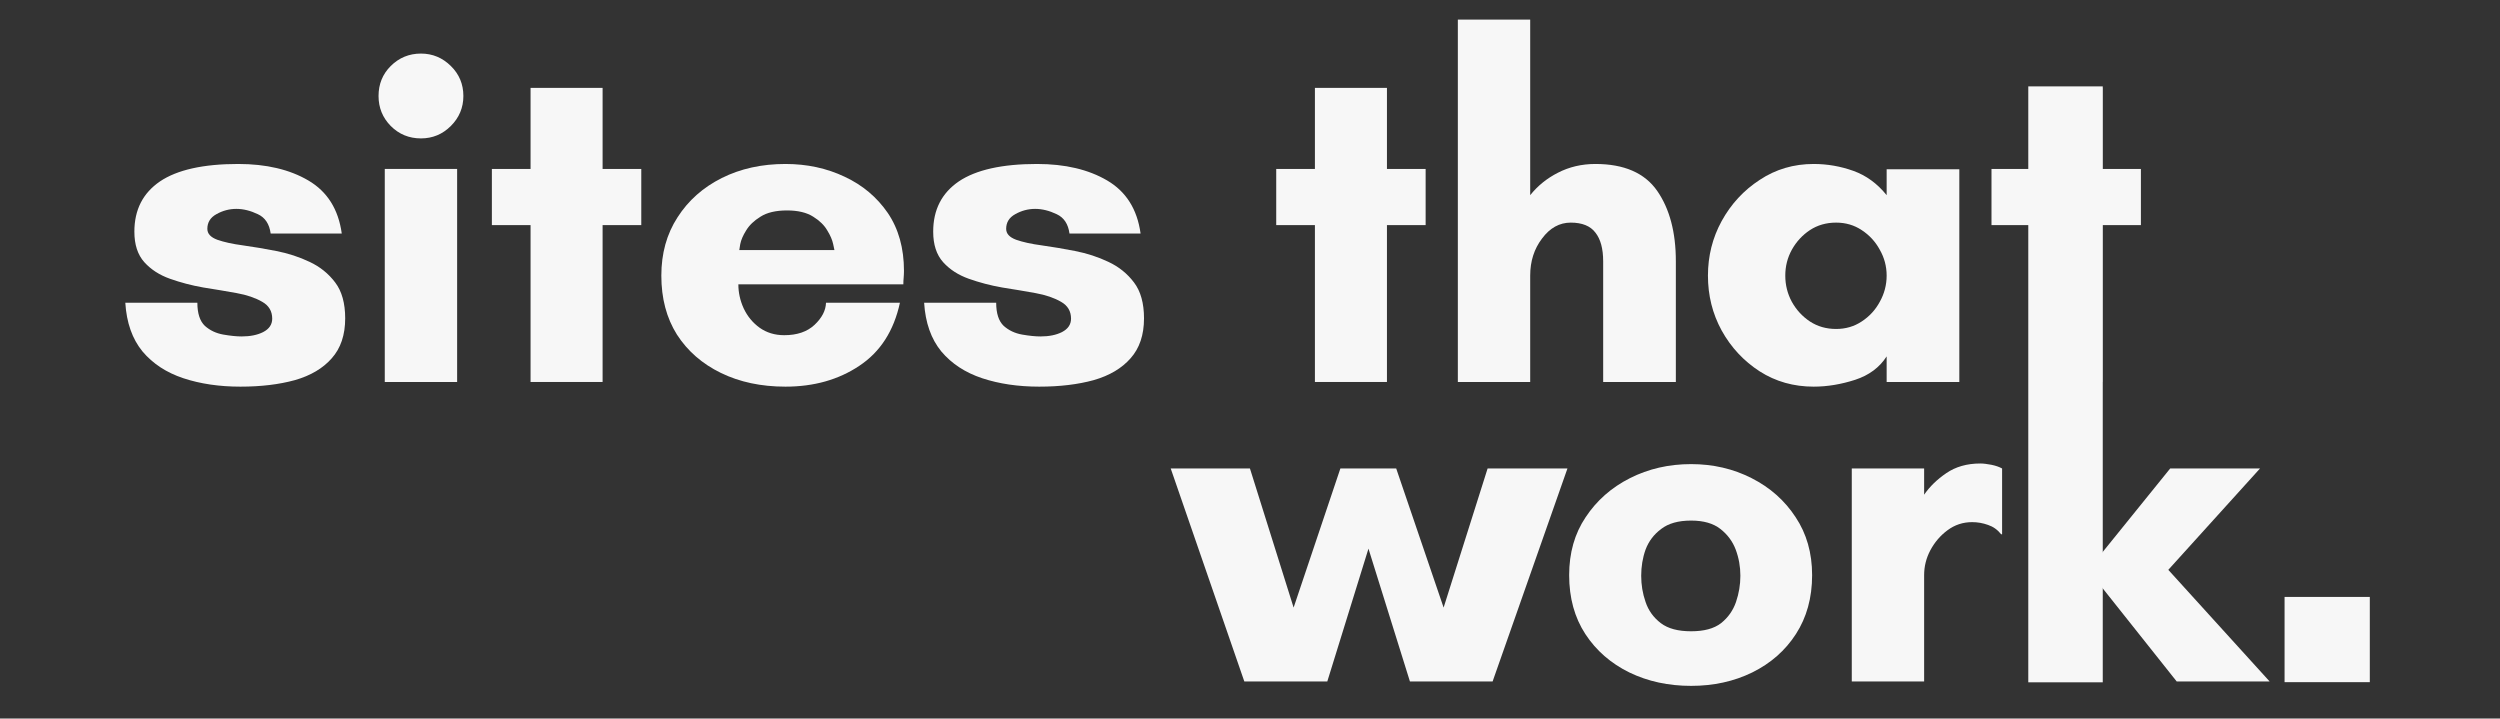 <svg xmlns="http://www.w3.org/2000/svg" width="167" viewBox="0 0 125.25 36" height="48" preserveAspectRatio="xMidYMid meet" version="1.0"><rect x="0" y="0" width="125.25" height="36" fill="#333333" stroke="none"/><defs><g /><path d="M 5 0 L 119 0 L 119 35.027 L 5 35.027 Z M 5 0 " /><path d="M 0.766 0 L 103 0 L 103 35.027 L 0.766 35.027 Z M 0.766 0 " /><path d="M 94 4 L 102.809 4 L 102.809 20 L 94 20 Z M 94 4 " /><rect x="0" width="103" y="0" height="36" /><path d="M 53 10 L 109 10 L 109 35.027 L 53 35.027 Z M 53 10 " /><path d="M 0.305 13 L 21 13 L 21 25 L 0.305 25 Z M 0.305 13 " /><path d="M 43 5 L 55.883 5 L 55.883 25 L 43 25 Z M 43 5 " /><rect x="0" width="56" y="0" height="26" /><path d="M 96.617 4.328 L 100.348 4.328 L 100.348 34.176 L 96.617 34.176 Z M 96.617 4.328 " /><path d="M 0.617 0.328 L 4.348 0.328 L 4.348 30.176 L 0.617 30.176 Z M 0.617 0.328 " /><rect x="0" width="5" y="0" height="31" /><path d="M 109.457 29.906 L 113.727 29.906 L 113.727 34.176 L 109.457 34.176 Z M 109.457 29.906 " /><path d="M 111.594 29.906 C 110.414 29.906 109.457 30.863 109.457 32.039 C 109.457 33.219 110.414 34.176 111.594 34.176 C 112.77 34.176 113.727 33.219 113.727 32.039 C 113.727 30.863 112.77 29.906 111.594 29.906 Z M 111.594 29.906 " /><path d="M 0.457 0.906 L 4.727 0.906 L 4.727 5.176 L 0.457 5.176 Z M 0.457 0.906 " /><path d="M 2.594 0.906 C 1.414 0.906 0.457 1.863 0.457 3.039 C 0.457 4.219 1.414 5.176 2.594 5.176 C 3.77 5.176 4.727 4.219 4.727 3.039 C 4.727 1.863 3.77 0.906 2.594 0.906 Z M 2.594 0.906 " /><rect x="0" width="5" y="0" height="6" /><rect x="0" width="114" y="0" height="36" /></defs><g><g transform="matrix(1, 0, 0, 1, 5, 0)"><g><g><g transform="matrix(1, 0, 0, 1, 0, 0)"><g><g fill="#f7f7f7"><g transform="translate(0.794, 19.137)"><g><path d="M 11.328 -7.438 L 7.766 -7.438 C 7.703 -7.914 7.488 -8.238 7.125 -8.406 C 6.758 -8.582 6.398 -8.672 6.047 -8.672 C 5.691 -8.672 5.359 -8.582 5.047 -8.406 C 4.742 -8.238 4.594 -7.992 4.594 -7.672 C 4.594 -7.43 4.758 -7.25 5.094 -7.125 C 5.426 -7.008 5.852 -6.914 6.375 -6.844 C 6.906 -6.77 7.461 -6.676 8.047 -6.562 C 8.641 -6.445 9.195 -6.266 9.719 -6.016 C 10.238 -5.773 10.664 -5.43 11 -4.984 C 11.332 -4.547 11.5 -3.945 11.5 -3.188 C 11.5 -2.352 11.273 -1.688 10.828 -1.188 C 10.391 -0.688 9.773 -0.32 8.984 -0.094 C 8.191 0.125 7.281 0.234 6.25 0.234 C 5.195 0.234 4.242 0.094 3.391 -0.188 C 2.547 -0.469 1.863 -0.914 1.344 -1.531 C 0.832 -2.156 0.547 -2.969 0.484 -3.969 L 4.094 -3.969 C 4.094 -3.438 4.219 -3.051 4.469 -2.812 C 4.727 -2.582 5.035 -2.438 5.391 -2.375 C 5.754 -2.312 6.062 -2.281 6.312 -2.281 C 6.738 -2.281 7.098 -2.352 7.391 -2.5 C 7.691 -2.656 7.844 -2.879 7.844 -3.172 C 7.844 -3.547 7.676 -3.828 7.344 -4.016 C 7.008 -4.211 6.582 -4.359 6.062 -4.453 C 5.539 -4.547 4.984 -4.641 4.391 -4.734 C 3.805 -4.836 3.25 -4.984 2.719 -5.172 C 2.195 -5.359 1.77 -5.633 1.438 -6 C 1.102 -6.375 0.938 -6.883 0.938 -7.531 C 0.938 -8.625 1.363 -9.461 2.219 -10.047 C 3.082 -10.629 4.391 -10.922 6.141 -10.922 C 7.547 -10.922 8.719 -10.645 9.656 -10.094 C 10.602 -9.539 11.16 -8.656 11.328 -7.438 Z M 11.328 -7.438 " /></g></g></g><g fill="#f7f7f7"><g transform="translate(12.699, 19.137)"><g><path d="M 1.266 -14.328 C 1.266 -14.922 1.469 -15.422 1.875 -15.828 C 2.289 -16.242 2.797 -16.453 3.391 -16.453 C 3.973 -16.453 4.473 -16.242 4.891 -15.828 C 5.305 -15.422 5.516 -14.922 5.516 -14.328 C 5.516 -13.742 5.305 -13.242 4.891 -12.828 C 4.473 -12.41 3.973 -12.203 3.391 -12.203 C 2.797 -12.203 2.289 -12.41 1.875 -12.828 C 1.469 -13.242 1.266 -13.742 1.266 -14.328 Z M 5.203 0 L 1.578 0 L 1.578 -10.672 L 5.203 -10.672 Z M 5.203 0 " /></g></g></g><g fill="#f7f7f7"><g transform="translate(19.159, 19.137)"><g><path d="M 6.031 -7.859 L 6.031 0 L 2.422 0 L 2.422 -7.859 L 0.484 -7.859 L 0.484 -10.672 L 2.422 -10.672 L 2.422 -14.734 L 6.031 -14.734 L 6.031 -10.672 L 7.969 -10.672 L 7.969 -7.859 Z M 6.031 -7.859 " /></g></g></g><g fill="#f7f7f7"><g transform="translate(27.289, 19.137)"><g><path d="M 4.75 -6.609 L 9.516 -6.609 C 9.516 -6.609 9.492 -6.707 9.453 -6.906 C 9.41 -7.113 9.312 -7.344 9.156 -7.594 C 9.008 -7.852 8.773 -8.082 8.453 -8.281 C 8.129 -8.488 7.691 -8.594 7.141 -8.594 C 6.578 -8.594 6.133 -8.488 5.812 -8.281 C 5.488 -8.082 5.25 -7.852 5.094 -7.594 C 4.938 -7.344 4.836 -7.113 4.797 -6.906 C 4.766 -6.707 4.75 -6.609 4.75 -6.609 Z M 13 -5.562 C 13 -5.445 12.992 -5.332 12.984 -5.219 C 12.973 -5.113 12.969 -5.004 12.969 -4.891 L 4.703 -4.891 C 4.703 -4.484 4.789 -4.082 4.969 -3.688 C 5.156 -3.289 5.422 -2.969 5.766 -2.719 C 6.117 -2.469 6.531 -2.344 7 -2.344 C 7.645 -2.344 8.148 -2.516 8.516 -2.859 C 8.891 -3.211 9.082 -3.582 9.094 -3.969 L 12.797 -3.969 C 12.492 -2.562 11.816 -1.508 10.766 -0.812 C 9.723 -0.113 8.488 0.234 7.062 0.234 C 5.844 0.234 4.766 0.004 3.828 -0.453 C 2.891 -0.91 2.156 -1.551 1.625 -2.375 C 1.102 -3.207 0.844 -4.191 0.844 -5.328 C 0.844 -6.441 1.113 -7.414 1.656 -8.25 C 2.195 -9.094 2.938 -9.75 3.875 -10.219 C 4.812 -10.688 5.875 -10.922 7.062 -10.922 C 8.145 -10.922 9.133 -10.707 10.031 -10.281 C 10.926 -9.863 11.645 -9.258 12.188 -8.469 C 12.727 -7.676 13 -6.707 13 -5.562 Z M 13 -5.562 " /></g></g></g><g fill="#f7f7f7"><g transform="translate(40.815, 19.137)"><g><path d="M 11.328 -7.438 L 7.766 -7.438 C 7.703 -7.914 7.488 -8.238 7.125 -8.406 C 6.758 -8.582 6.398 -8.672 6.047 -8.672 C 5.691 -8.672 5.359 -8.582 5.047 -8.406 C 4.742 -8.238 4.594 -7.992 4.594 -7.672 C 4.594 -7.43 4.758 -7.25 5.094 -7.125 C 5.426 -7.008 5.852 -6.914 6.375 -6.844 C 6.906 -6.77 7.461 -6.676 8.047 -6.562 C 8.641 -6.445 9.195 -6.266 9.719 -6.016 C 10.238 -5.773 10.664 -5.43 11 -4.984 C 11.332 -4.547 11.5 -3.945 11.5 -3.188 C 11.5 -2.352 11.273 -1.688 10.828 -1.188 C 10.391 -0.688 9.773 -0.32 8.984 -0.094 C 8.191 0.125 7.281 0.234 6.25 0.234 C 5.195 0.234 4.242 0.094 3.391 -0.188 C 2.547 -0.469 1.863 -0.914 1.344 -1.531 C 0.832 -2.156 0.547 -2.969 0.484 -3.969 L 4.094 -3.969 C 4.094 -3.438 4.219 -3.051 4.469 -2.812 C 4.727 -2.582 5.035 -2.438 5.391 -2.375 C 5.754 -2.312 6.062 -2.281 6.312 -2.281 C 6.738 -2.281 7.098 -2.352 7.391 -2.5 C 7.691 -2.656 7.844 -2.879 7.844 -3.172 C 7.844 -3.547 7.676 -3.828 7.344 -4.016 C 7.008 -4.211 6.582 -4.359 6.062 -4.453 C 5.539 -4.547 4.984 -4.641 4.391 -4.734 C 3.805 -4.836 3.25 -4.984 2.719 -5.172 C 2.195 -5.359 1.77 -5.633 1.438 -6 C 1.102 -6.375 0.938 -6.883 0.938 -7.531 C 0.938 -8.625 1.363 -9.461 2.219 -10.047 C 3.082 -10.629 4.391 -10.922 6.141 -10.922 C 7.547 -10.922 8.719 -10.645 9.656 -10.094 C 10.602 -9.539 11.16 -8.656 11.328 -7.438 Z M 11.328 -7.438 " /></g></g></g><g fill="#f7f7f7"><g transform="translate(52.72, 19.137)"><g /></g></g><g fill="#f7f7f7"><g transform="translate(58.455, 19.137)"><g><path d="M 6.031 -7.859 L 6.031 0 L 2.422 0 L 2.422 -7.859 L 0.484 -7.859 L 0.484 -10.672 L 2.422 -10.672 L 2.422 -14.734 L 6.031 -14.734 L 6.031 -10.672 L 7.969 -10.672 L 7.969 -7.859 Z M 6.031 -7.859 " /></g></g></g><g fill="#f7f7f7"><g transform="translate(66.585, 19.137)"><g><path d="M 12.375 -6.047 L 12.375 0 L 8.734 0 L 8.734 -6.047 C 8.734 -6.68 8.602 -7.16 8.344 -7.484 C 8.094 -7.816 7.68 -7.984 7.109 -7.984 C 6.547 -7.984 6.066 -7.719 5.672 -7.188 C 5.273 -6.664 5.078 -6.047 5.078 -5.328 L 5.078 0 L 1.453 0 L 1.453 -18.156 L 5.078 -18.156 L 5.078 -9.359 C 5.453 -9.828 5.914 -10.203 6.469 -10.484 C 7.031 -10.773 7.656 -10.922 8.344 -10.922 C 9.781 -10.922 10.812 -10.473 11.438 -9.578 C 12.062 -8.68 12.375 -7.504 12.375 -6.047 Z M 12.375 -6.047 " /></g></g></g><g fill="#f7f7f7"><g transform="translate(79.724, 19.137)"><g><path d="M 9.797 -5.328 C 9.797 -5.797 9.68 -6.227 9.453 -6.625 C 9.234 -7.031 8.93 -7.359 8.547 -7.609 C 8.172 -7.859 7.742 -7.984 7.266 -7.984 C 6.773 -7.984 6.336 -7.859 5.953 -7.609 C 5.578 -7.359 5.273 -7.031 5.047 -6.625 C 4.828 -6.227 4.719 -5.797 4.719 -5.328 C 4.719 -4.859 4.828 -4.422 5.047 -4.016 C 5.273 -3.609 5.578 -3.281 5.953 -3.031 C 6.336 -2.781 6.773 -2.656 7.266 -2.656 C 7.742 -2.656 8.172 -2.781 8.547 -3.031 C 8.93 -3.281 9.234 -3.609 9.453 -4.016 C 9.68 -4.422 9.797 -4.859 9.797 -5.328 Z M 13.438 -10.656 L 13.438 0 L 9.797 0 L 9.797 -1.281 C 9.441 -0.727 8.914 -0.336 8.219 -0.109 C 7.52 0.117 6.828 0.234 6.141 0.234 C 5.141 0.234 4.238 -0.02 3.438 -0.531 C 2.633 -1.051 2 -1.734 1.531 -2.578 C 1.07 -3.422 0.844 -4.336 0.844 -5.328 C 0.844 -6.305 1.07 -7.219 1.531 -8.062 C 2 -8.914 2.633 -9.602 3.438 -10.125 C 4.238 -10.656 5.141 -10.922 6.141 -10.922 C 6.828 -10.922 7.488 -10.805 8.125 -10.578 C 8.77 -10.348 9.328 -9.941 9.797 -9.359 L 9.797 -10.656 Z M 13.438 -10.656 " /></g></g></g><g><g fill="#f7f7f7"><g transform="translate(94.29, 19.137)"><g><path d="M 6.031 -7.859 L 6.031 0 L 2.422 0 L 2.422 -7.859 L 0.484 -7.859 L 0.484 -10.672 L 2.422 -10.672 L 2.422 -14.734 L 6.031 -14.734 L 6.031 -10.672 L 7.969 -10.672 L 7.969 -7.859 Z M 6.031 -7.859 " /></g></g></g></g></g></g></g><g><g transform="matrix(1, 0, 0, 1, 53, 10)"><g><g><g fill="#f7f7f7"><g transform="translate(1.091, 24.143)"><g><path d="M 19.438 -10.672 L 15.688 0 L 11.547 0 L 9.469 -6.656 L 7.406 0 L 3.25 0 L -0.438 -10.672 L 3.531 -10.672 L 5.719 -3.703 L 8.062 -10.672 L 10.859 -10.672 L 13.234 -3.703 L 15.438 -10.672 Z M 19.438 -10.672 " /></g></g></g></g><g fill="#f7f7f7"><g transform="translate(19.771, 24.143)"><g><path d="M 6.953 -2.516 C 7.598 -2.516 8.098 -2.648 8.453 -2.922 C 8.805 -3.203 9.055 -3.555 9.203 -3.984 C 9.348 -4.41 9.422 -4.848 9.422 -5.297 C 9.422 -5.754 9.344 -6.191 9.188 -6.609 C 9.031 -7.023 8.773 -7.367 8.422 -7.641 C 8.066 -7.922 7.578 -8.062 6.953 -8.062 C 6.316 -8.062 5.816 -7.922 5.453 -7.641 C 5.086 -7.367 4.828 -7.023 4.672 -6.609 C 4.523 -6.191 4.453 -5.754 4.453 -5.297 C 4.453 -4.848 4.523 -4.41 4.672 -3.984 C 4.816 -3.555 5.07 -3.203 5.438 -2.922 C 5.801 -2.648 6.305 -2.516 6.953 -2.516 Z M 6.953 -10.891 C 8.055 -10.891 9.066 -10.656 9.984 -10.188 C 10.91 -9.719 11.645 -9.066 12.188 -8.234 C 12.738 -7.41 13.016 -6.441 13.016 -5.328 C 13.016 -4.191 12.742 -3.207 12.203 -2.375 C 11.672 -1.551 10.941 -0.91 10.016 -0.453 C 9.098 -0.004 8.078 0.219 6.953 0.219 C 5.816 0.219 4.785 -0.004 3.859 -0.453 C 2.93 -0.91 2.195 -1.551 1.656 -2.375 C 1.113 -3.207 0.844 -4.191 0.844 -5.328 C 0.844 -6.441 1.117 -7.41 1.672 -8.234 C 2.223 -9.066 2.961 -9.719 3.891 -10.188 C 4.816 -10.656 5.836 -10.891 6.953 -10.891 Z M 6.953 -10.891 " /></g></g></g><g fill="#f7f7f7"><g transform="translate(33.321, 24.143)"><g><path d="M 7.484 -7.984 C 7.023 -7.984 6.613 -7.848 6.25 -7.578 C 5.895 -7.316 5.609 -6.984 5.391 -6.578 C 5.18 -6.18 5.078 -5.766 5.078 -5.328 L 5.078 0 L 1.453 0 L 1.453 -10.672 L 5.078 -10.672 L 5.078 -9.359 C 5.359 -9.766 5.727 -10.125 6.188 -10.438 C 6.656 -10.758 7.223 -10.922 7.891 -10.922 C 8.047 -10.922 8.227 -10.898 8.438 -10.859 C 8.656 -10.816 8.836 -10.754 8.984 -10.672 L 8.984 -7.375 L 8.938 -7.375 C 8.758 -7.602 8.539 -7.758 8.281 -7.844 C 8.02 -7.938 7.754 -7.984 7.484 -7.984 Z M 7.484 -7.984 " /></g></g></g><g><g fill="#f7f7f7"><g transform="translate(42.226, 24.143)"><g><path d="M 5.078 -4.719 L 5.078 0 L 1.453 0 L 1.453 -18.156 L 5.078 -18.156 L 5.078 -6.438 L 8.5 -10.672 L 13 -10.672 L 8.406 -5.594 L 13.484 0 L 8.828 0 Z M 5.078 -4.719 " /></g></g></g></g></g></g></g><g><g transform="matrix(1, 0, 0, 1, 96, 4)"><g><g><path fill="#f7f7f7" d="M 0.617 0.328 L 4.348 0.328 L 4.348 30.184 L 0.617 30.184 Z M 0.617 0.328 " /></g></g></g></g><g><g><g transform="matrix(1, 0, 0, 1, 109, 29)"><g><g><g><path fill="#f7f7f7" d="M 0.457 0.906 L 4.727 0.906 L 4.727 5.176 L 0.457 5.176 Z M 0.457 0.906 " /></g></g></g></g></g></g></g></g></g></svg>